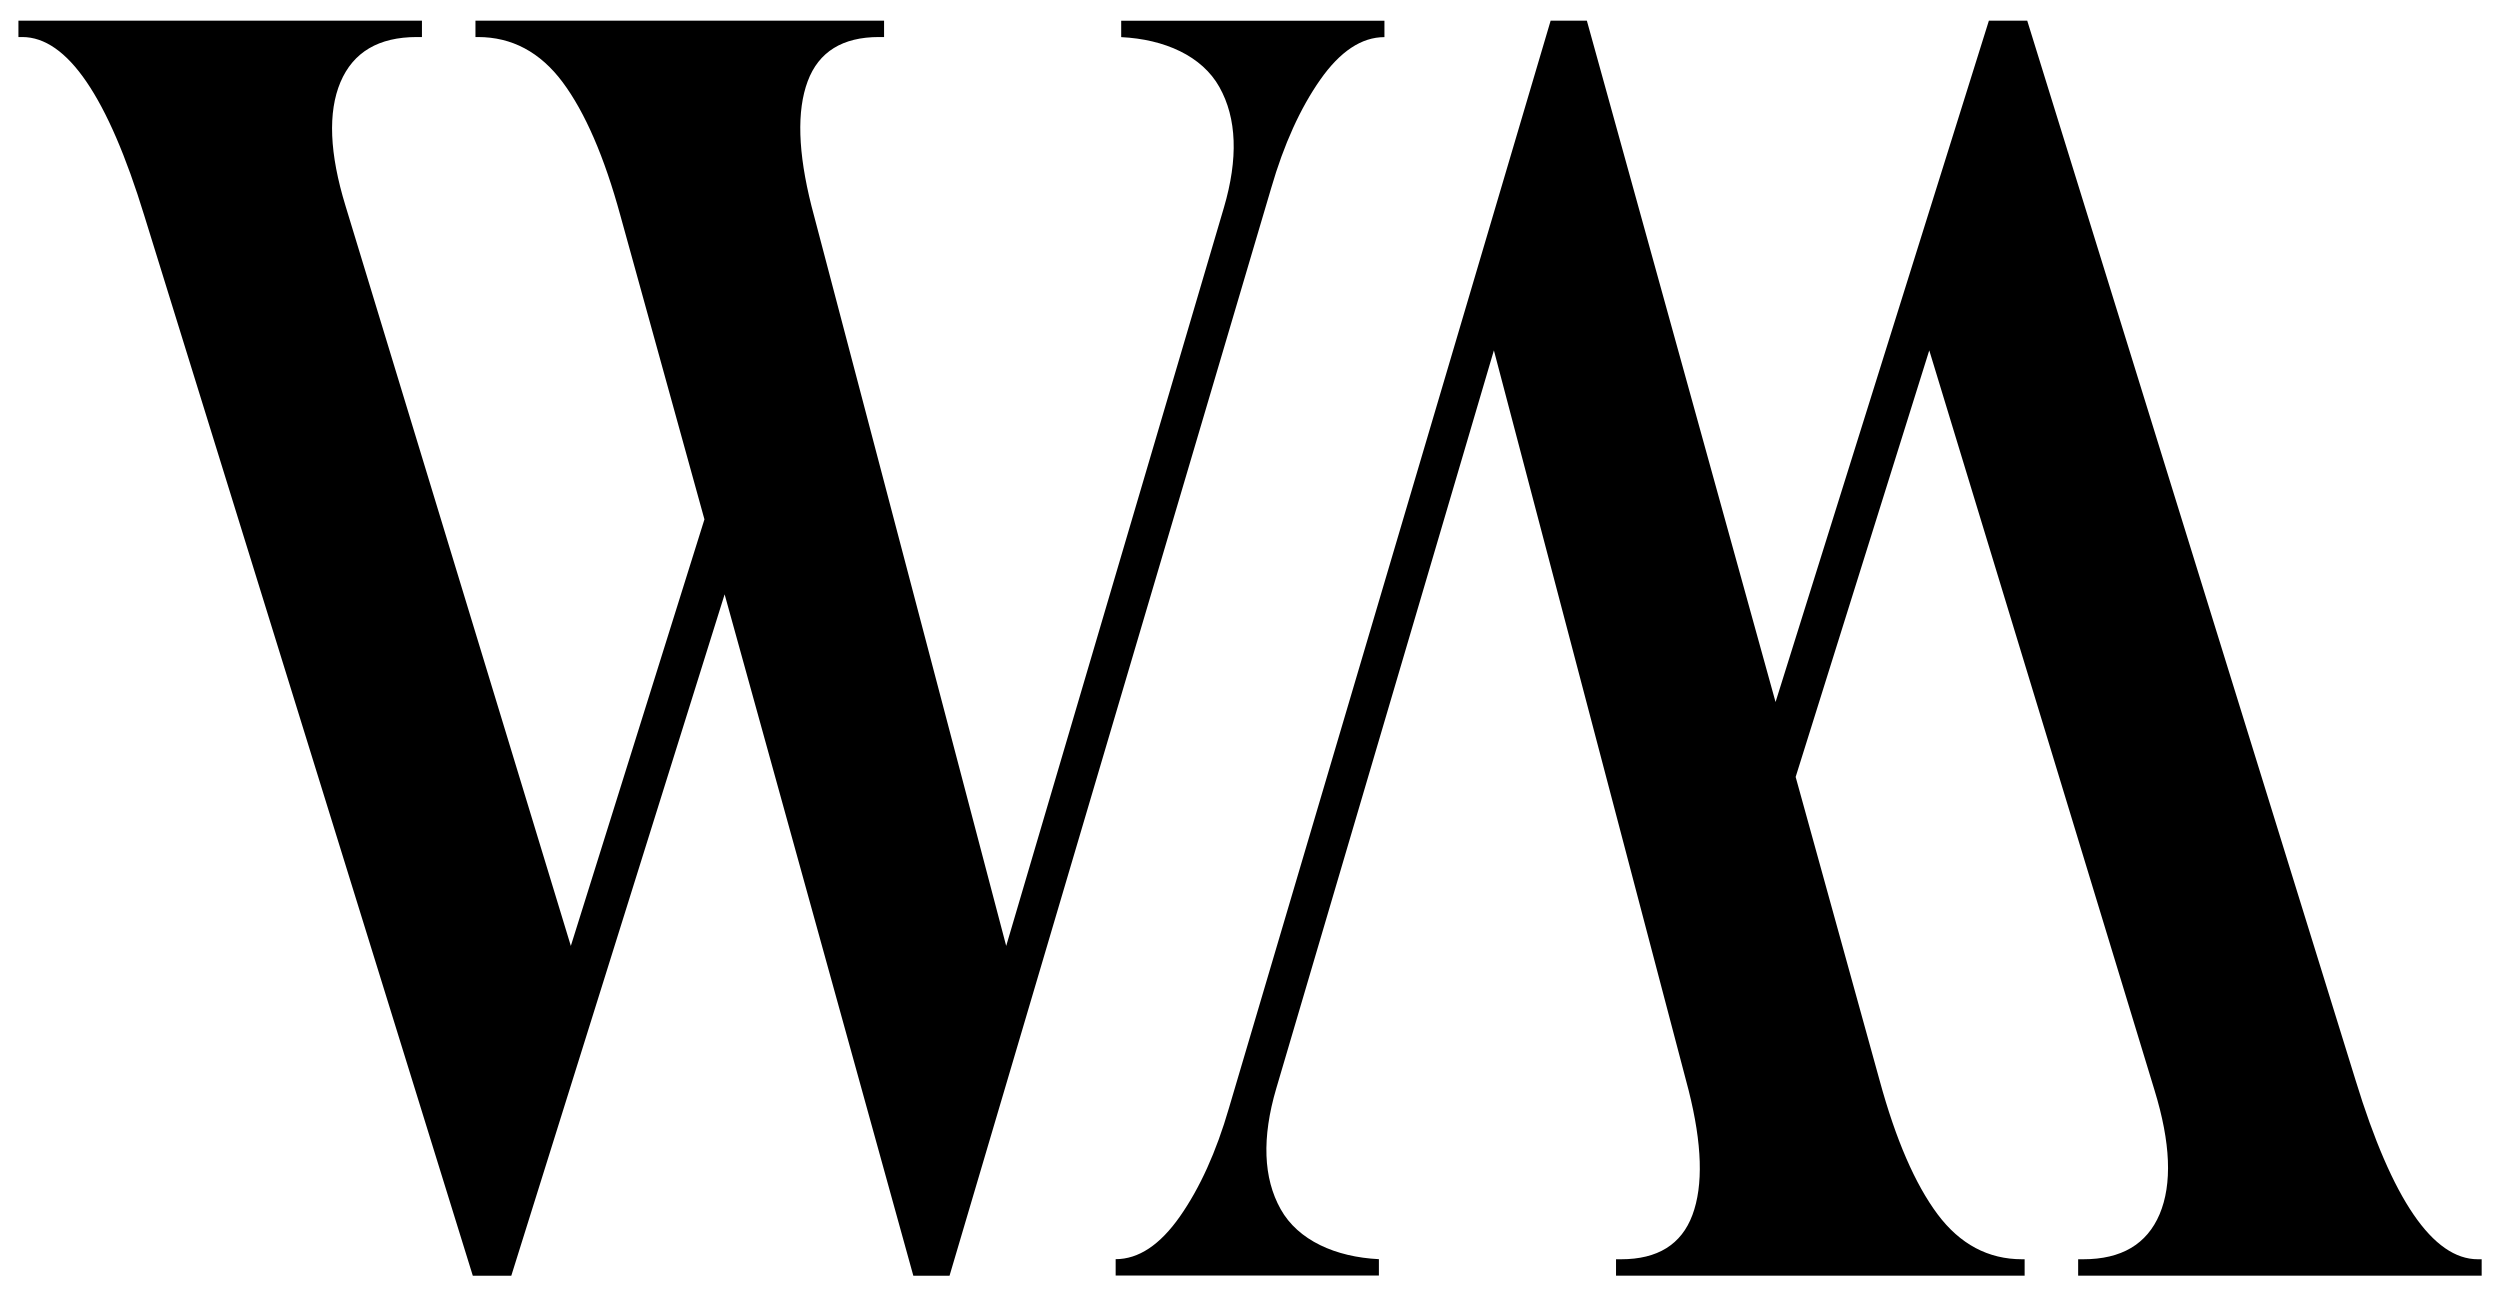<?xml version="1.0" encoding="UTF-8"?>
<svg id="Layer_1" data-name="Layer 1" xmlns="http://www.w3.org/2000/svg" viewBox="0 0 270 140">
  <path d="M51.06,137.77L15.59,23.31C11.65,10.44,7.25,4,2.4,4h-.41v-1.77h43.58v1.77h-.55c-4.12,0-6.87,1.62-8.25,4.87-1.37,3.25-1.19,7.71.55,13.38l24.33,79.91,14.43-46.07-9.07-32.78c-1.74-6.38-3.83-11.19-6.25-14.44-2.43-3.25-5.48-4.87-9.14-4.87h-.27v-1.77h44.13v1.77h-.55c-3.94,0-6.51,1.59-7.7,4.78-1.19,3.19-1.05,7.68.41,13.47l21.03,79.91,23.51-79.73c1.56-5.31,1.4-9.66-.48-13.02-1.88-3.37-5.93-5.17-10.61-5.4v-1.77h28.43v1.77c-2.47,0-4.79,1.54-6.94,4.61-2.15,3.07-3.92,6.97-5.29,11.69l-34.74,117.47h-3.91l-20.38-73.59-23.04,73.59h-4.14Z"/>
  <path d="M218.94,2.23l35.47,114.46c3.94,12.87,8.34,19.31,13.2,19.31h.41v1.77h-43.58v-1.77h.55c4.12,0,6.87-1.62,8.25-4.87,1.37-3.25,1.19-7.71-.55-13.38l-24.33-79.91-14.43,46.07,9.07,32.78c1.74,6.38,3.83,11.19,6.25,14.44,2.43,3.25,5.48,4.87,9.14,4.87h.27v1.77h-44.13v-1.77h.55c3.94,0,6.51-1.59,7.7-4.78,1.19-3.19,1.05-7.68-.41-13.47l-21.03-79.91-23.51,79.73c-1.56,5.31-1.4,9.66.48,13.02,1.88,3.37,5.93,5.17,10.61,5.4v1.77h-28.43v-1.77c2.47,0,4.79-1.54,6.94-4.61,2.15-3.07,3.92-6.97,5.29-11.69L167.47,2.23h3.91l20.38,73.59L214.8,2.23h4.14Z"/>
</svg>